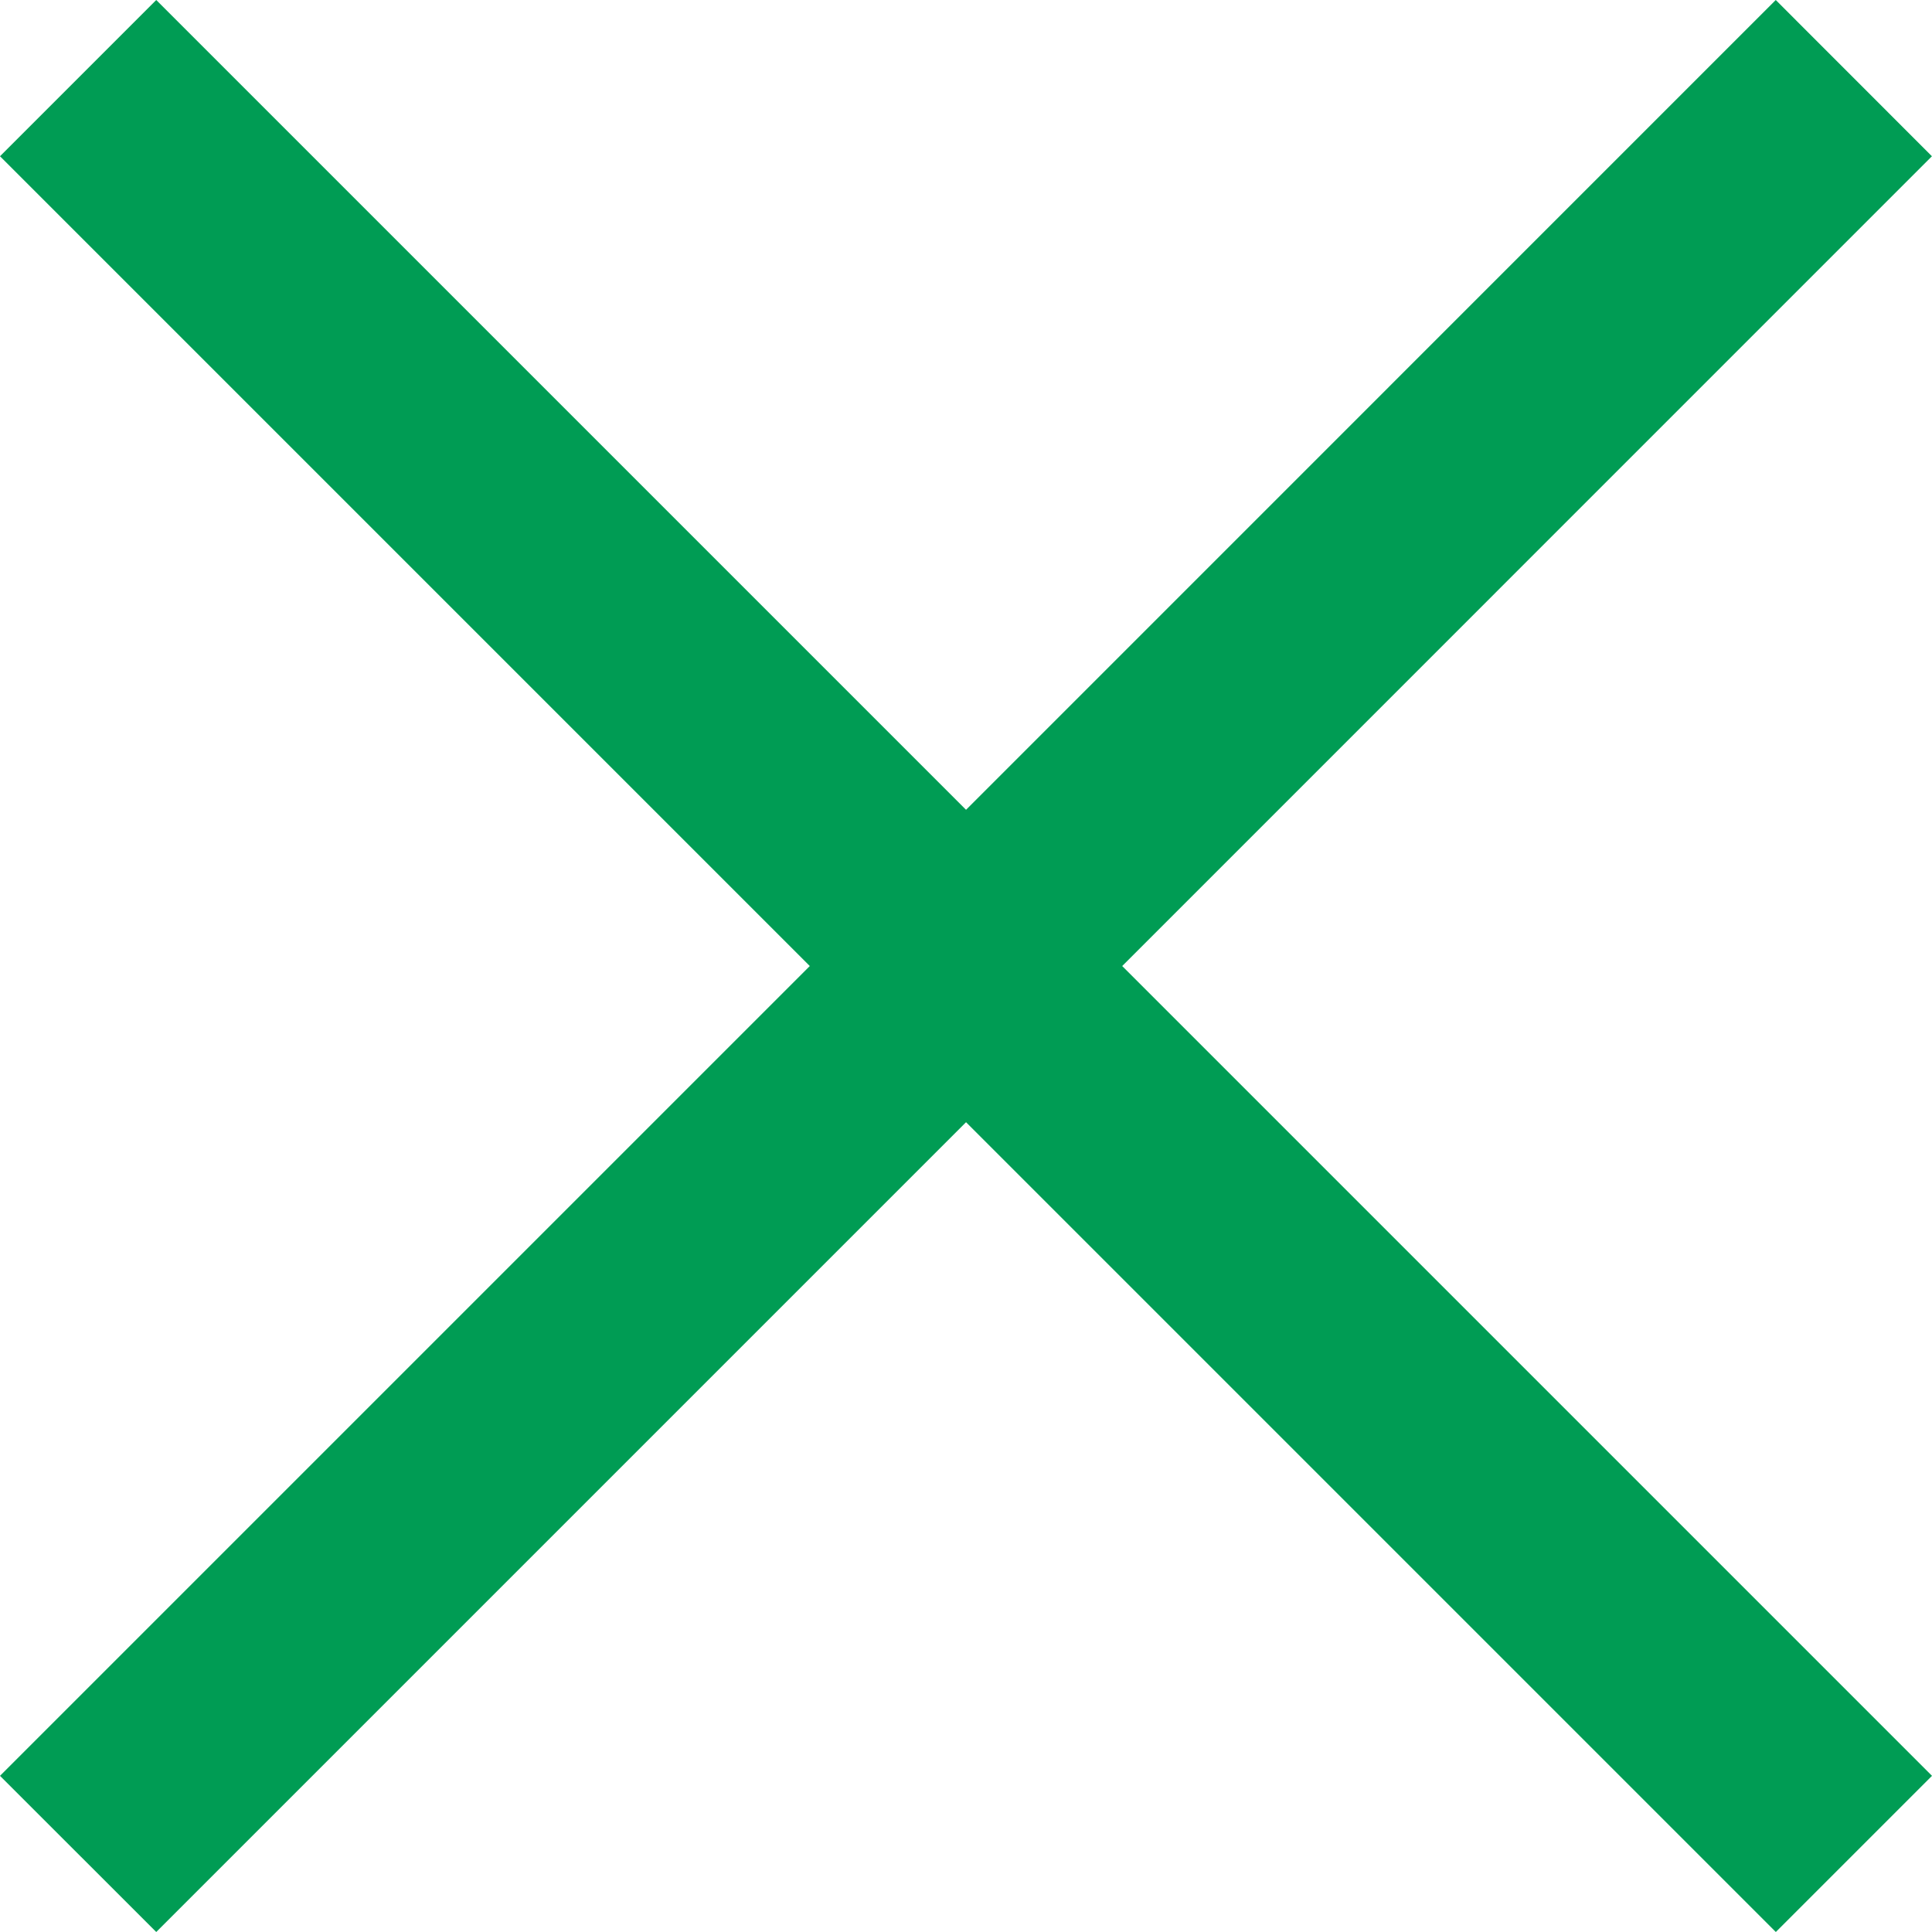 <?xml version="1.0" encoding="utf-8"?>
<!-- Generator: Adobe Illustrator 15.0.0, SVG Export Plug-In . SVG Version: 6.00 Build 0)  -->
<!DOCTYPE svg PUBLIC "-//W3C//DTD SVG 1.1//EN" "http://www.w3.org/Graphics/SVG/1.1/DTD/svg11.dtd">
<svg version="1.1" id="Capa_1" xmlns="http://www.w3.org/2000/svg" xmlns:xlink="http://www.w3.org/1999/xlink" x="0px" y="0px"
	 width="21.861px" height="21.861px" viewBox="0 0 21.861 21.861" enable-background="new 0 0 21.861 21.861" xml:space="preserve">
<polygon fill="#009C54" points="21.861,20.094 12.698,10.931 21.86,1.768 20.093,0 10.931,9.163 1.768,0 0,1.768 9.163,10.931 
	0,20.094 1.768,21.861 10.931,12.698 20.094,21.861 "/>
</svg>
